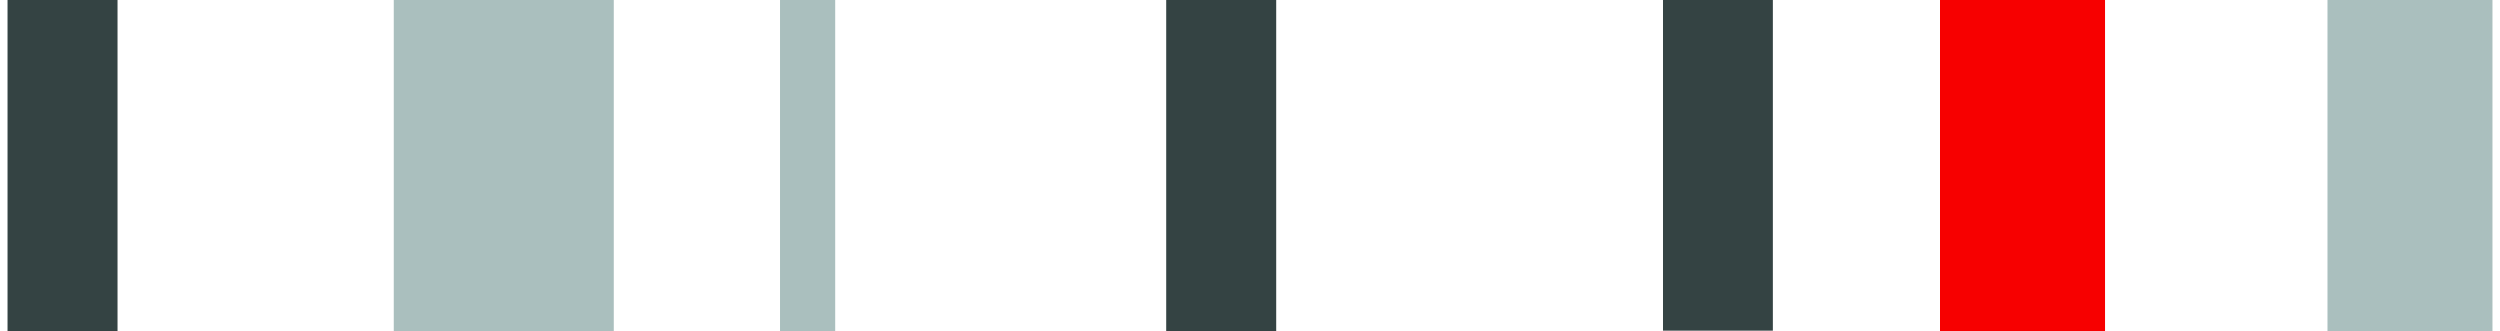 <svg width="166" height="22" viewBox="0 0 166 22" fill="none" xmlns="http://www.w3.org/2000/svg">
<g clip-path="url(#clip0_1727_911)">
<path d="M7.804 0.001H0.5V21.988H7.804V0.001Z" fill="#344343"/>
<path d="M40.755 0.001H26.146V21.988H40.755V0.001Z" fill="#AABFBE"/>
<path d="M55.457 0.001H51.793V22.001H55.457V0.001Z" fill="#AABFBE"/>
<path d="M84.74 0.001H77.436V21.988H84.74V0.001Z" fill="#344343"/>
<path d="M117.718 0.001H110.423V21.958H117.718V0.001Z" fill="#344343"/>
<path d="M139.774 0.001H128.816V21.988H139.774V0.001Z" fill="#F70000"/>
<path d="M165.503 0.001H154.545V21.988H165.503V0.001Z" fill="#AABFBE"/>
</g>
<defs>
<clipPath id="clip0_1727_911">
<rect width="165" height="22" fill="white" transform="translate(0.5 0.001)"/>
</clipPath>
</defs>
</svg>
